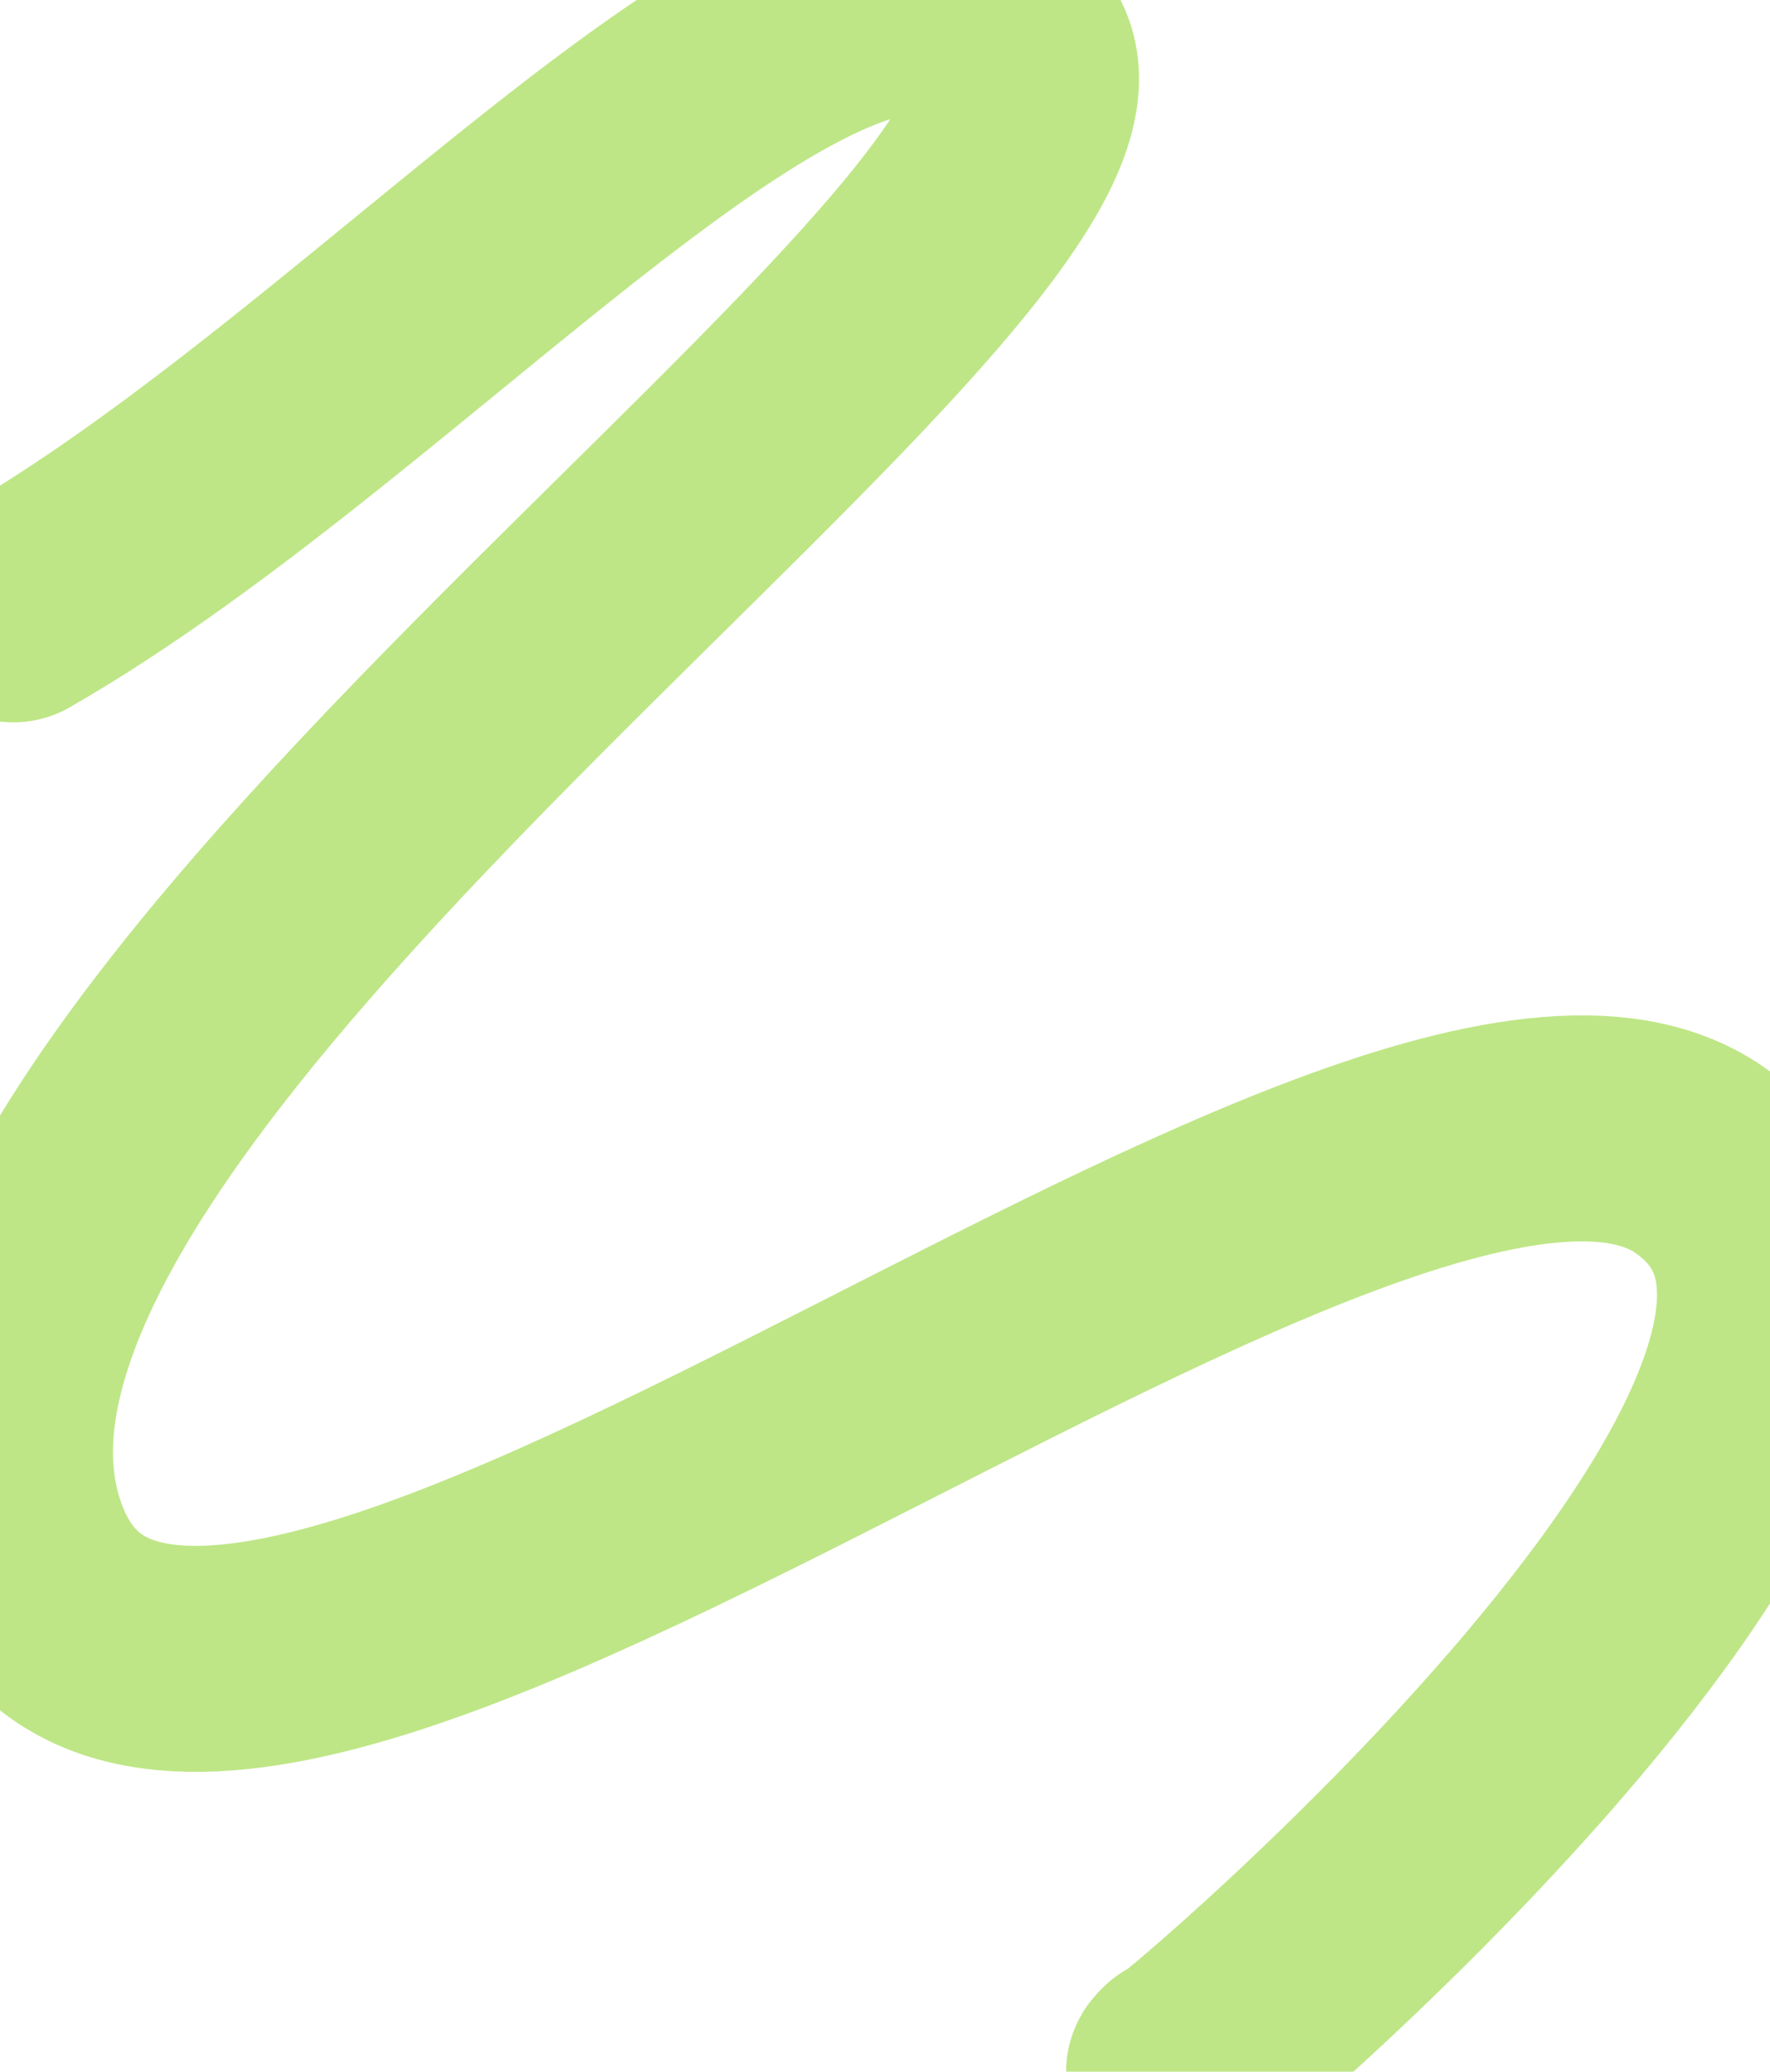 <?xml version="1.0" encoding="UTF-8"?> <svg xmlns="http://www.w3.org/2000/svg" width="470" height="550" viewBox="0 0 470 550" fill="none"><path d="M3.572 161.768C106.978 102.542 222.652 -38.81 268.359 10.111C314.067 59.032 -39.007 282.115 3.572 408.006C46.15 533.898 364.525 248.196 451.189 307.88C537.853 367.565 295.923 566.512 314.067 548.901" stroke="#BEE686" stroke-width="60" stroke-linecap="round"></path></svg> 